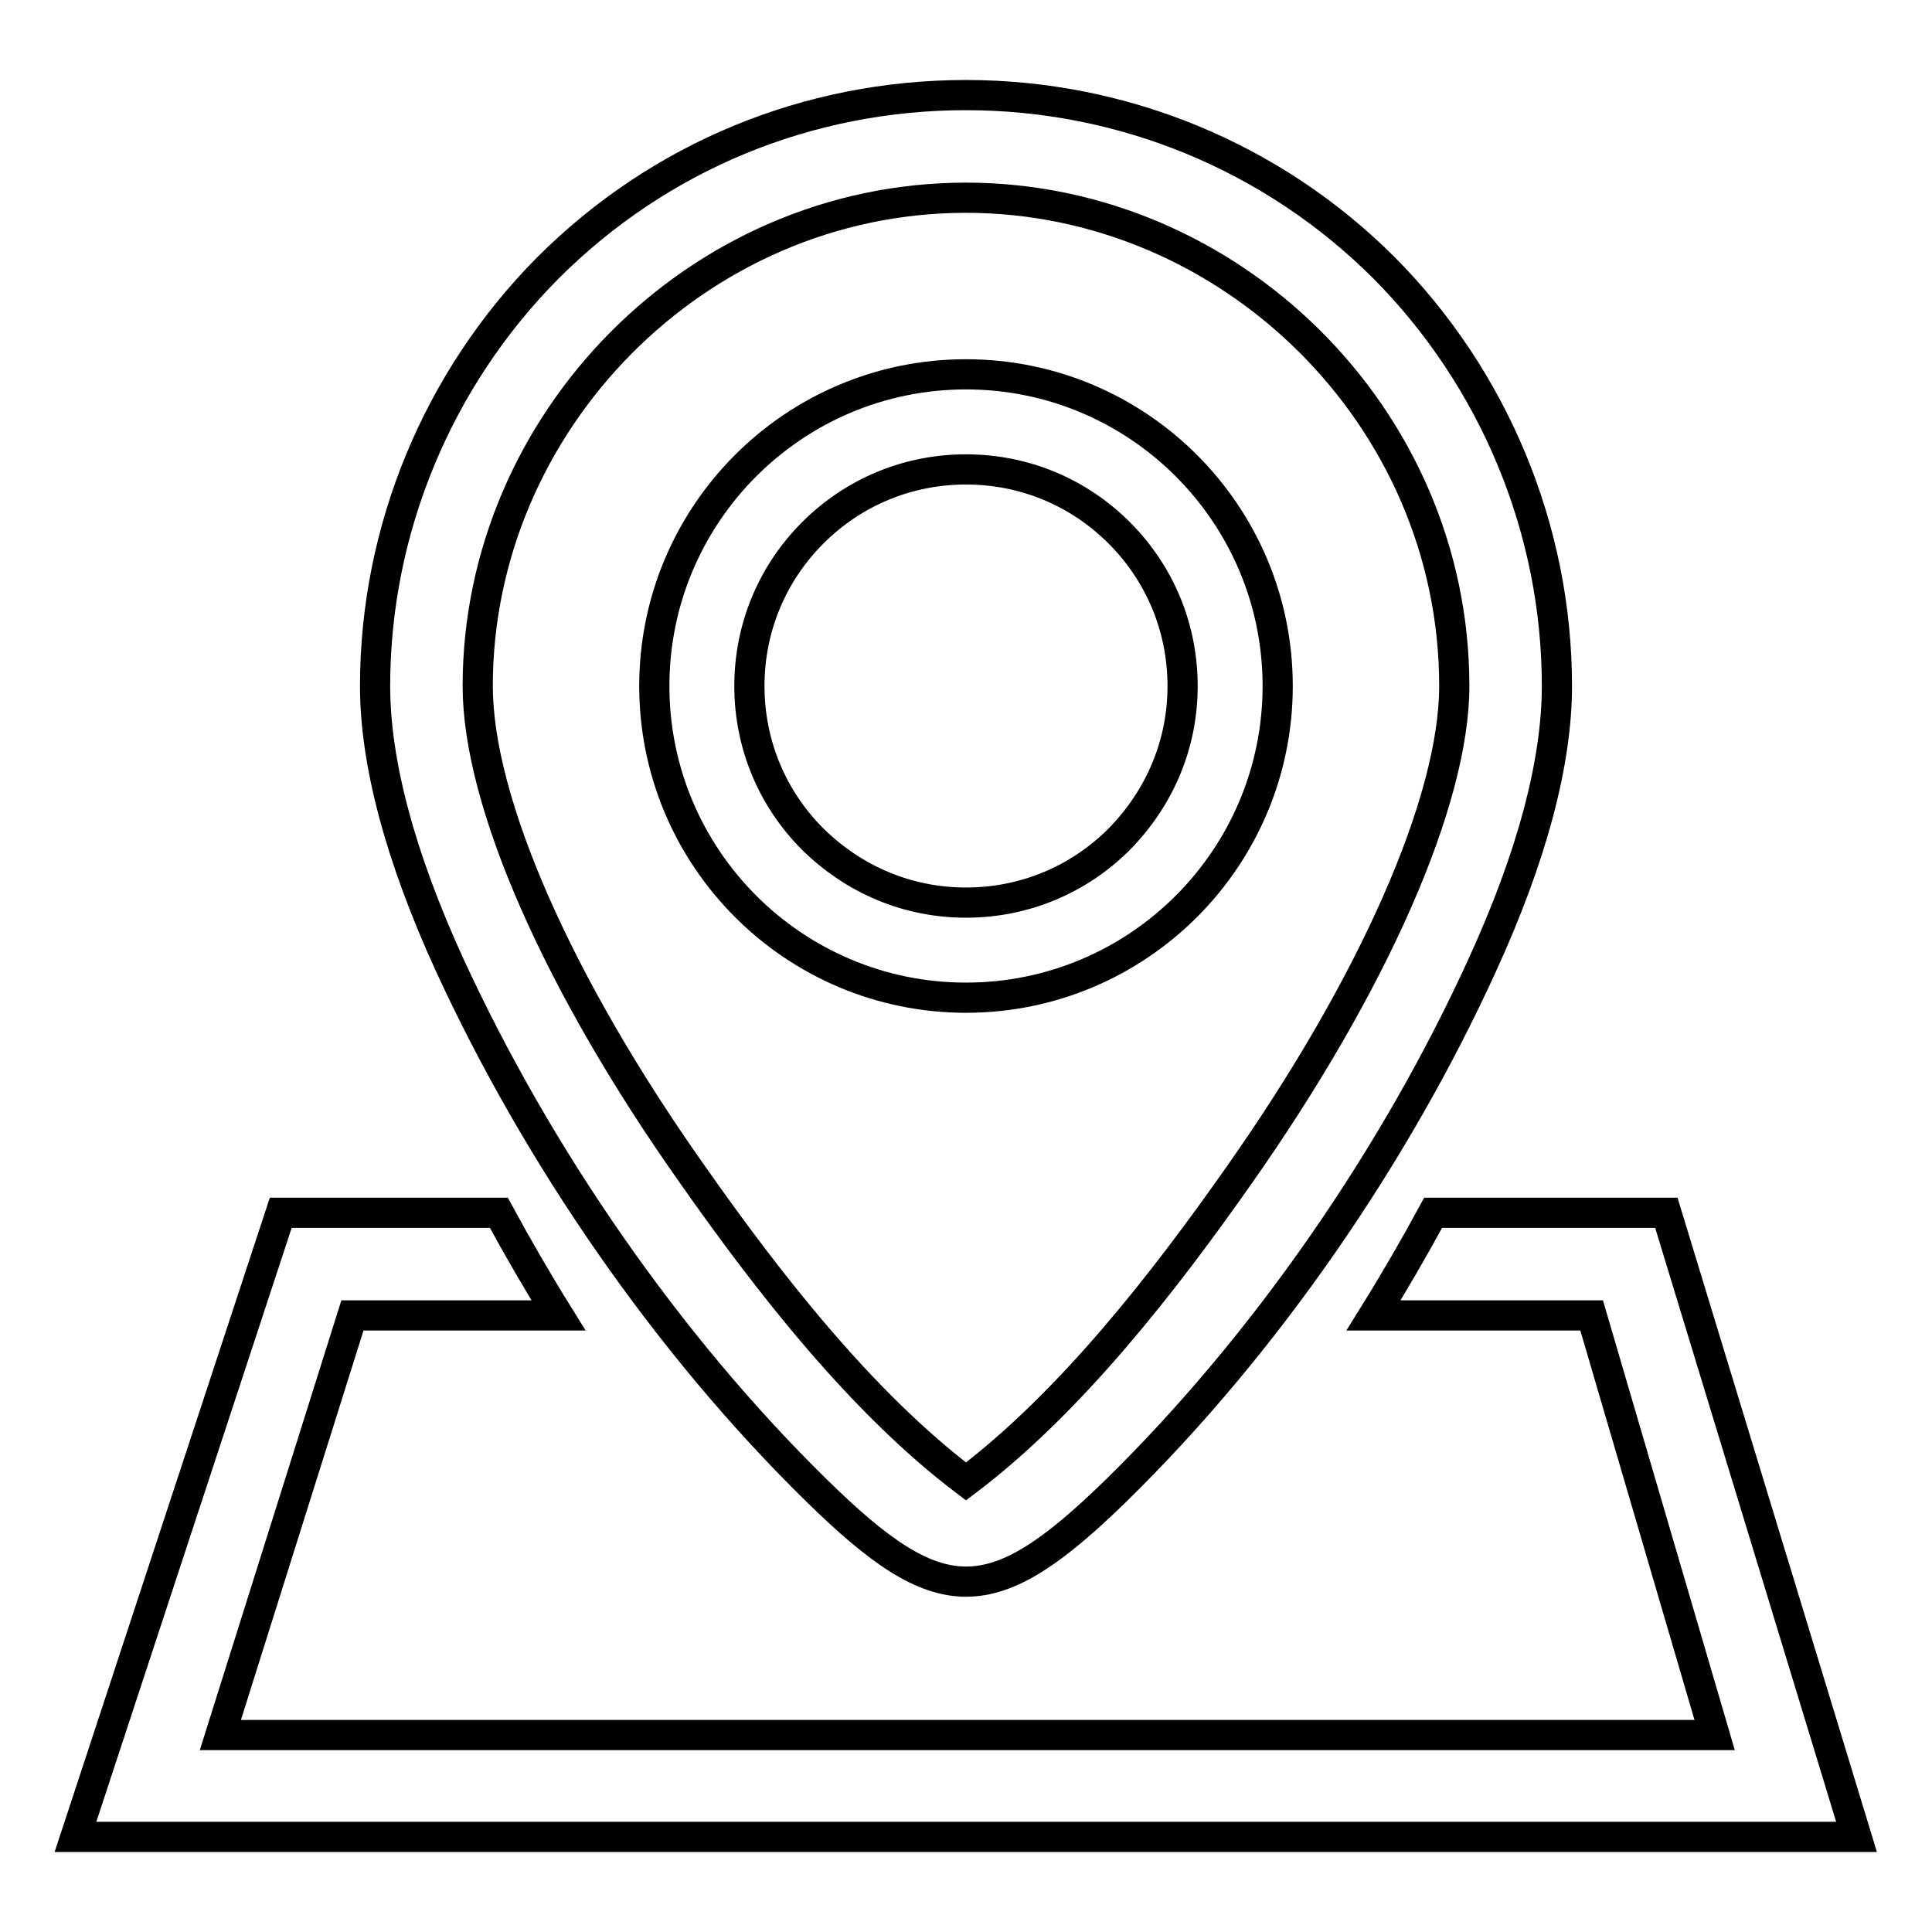 <?xml version="1.0" encoding="utf-8"?>
<!-- Svg Vector Icons : http://www.onlinewebfonts.com/icon -->
<!DOCTYPE svg PUBLIC "-//W3C//DTD SVG 1.1//EN" "http://www.w3.org/Graphics/SVG/1.1/DTD/svg11.dtd">
<svg version="1.1" xmlns="http://www.w3.org/2000/svg" xmlns:xlink="http://www.w3.org/1999/xlink" x="0px" y="0px" viewBox="0 0 256 256" enable-background="new 0 0 256 256" xml:space="preserve">
<g> <path stroke-width="4" fill-opacity="0" stroke="#000000"  d="M108.2,197.5c16.4,16.1,23.2,16.1,39.7,0c19.8-19.4,37-44.4,48.5-69.6c6.6-14.4,9.9-26.9,9.9-37 c0-20.7-8.3-40.7-22.9-55.4c-14.7-14.7-34.6-22.9-55.4-22.9c-20.9,0-40.6,8.1-55.4,22.9C58,50.2,49.7,70.2,49.7,90.9 c0,10.1,3.3,22.6,9.9,37C71.2,153.1,88.4,178.1,108.2,197.5L108.2,197.5z M63.3,90.9c0-34.9,29-64.7,64.7-64.7 c35,0,64.7,29,64.7,64.7c0,15.2-10.7,39.5-28.5,64.8c-9.9,14.1-22.3,30.1-36.2,40.6c-13.9-10.5-26.3-26.5-36.2-40.6 C73.9,130.4,63.3,106.2,63.3,90.9z M128,132.2c22.8,0,41.3-18.5,41.3-41.3c0-22.8-18.5-41.3-41.3-41.3c-22.8,0-41.3,18.5-41.3,41.3 C86.7,113.7,105.2,132.2,128,132.2z M99.3,90.9c0-7.7,3-14.9,8.4-20.3c5.4-5.4,12.6-8.4,20.3-8.4c7.7,0,14.9,3,20.3,8.4 c5.4,5.4,8.4,12.6,8.4,20.3c0,7.7-3,14.8-8.4,20.3c-5.4,5.4-12.6,8.4-20.3,8.4c-7.7,0-14.8-3-20.3-8.4 C102.3,105.8,99.3,98.6,99.3,90.9L99.3,90.9z M220.8,160.7h-30.9c-2.5,4.6-5.1,9.1-7.9,13.6h28.9l16.3,55.6h-198l17.5-55.6H74 c-2.8-4.5-5.4-9-7.9-13.6H37.2L10,243.4h236L220.8,160.7L220.8,160.7z"/></g>
</svg>